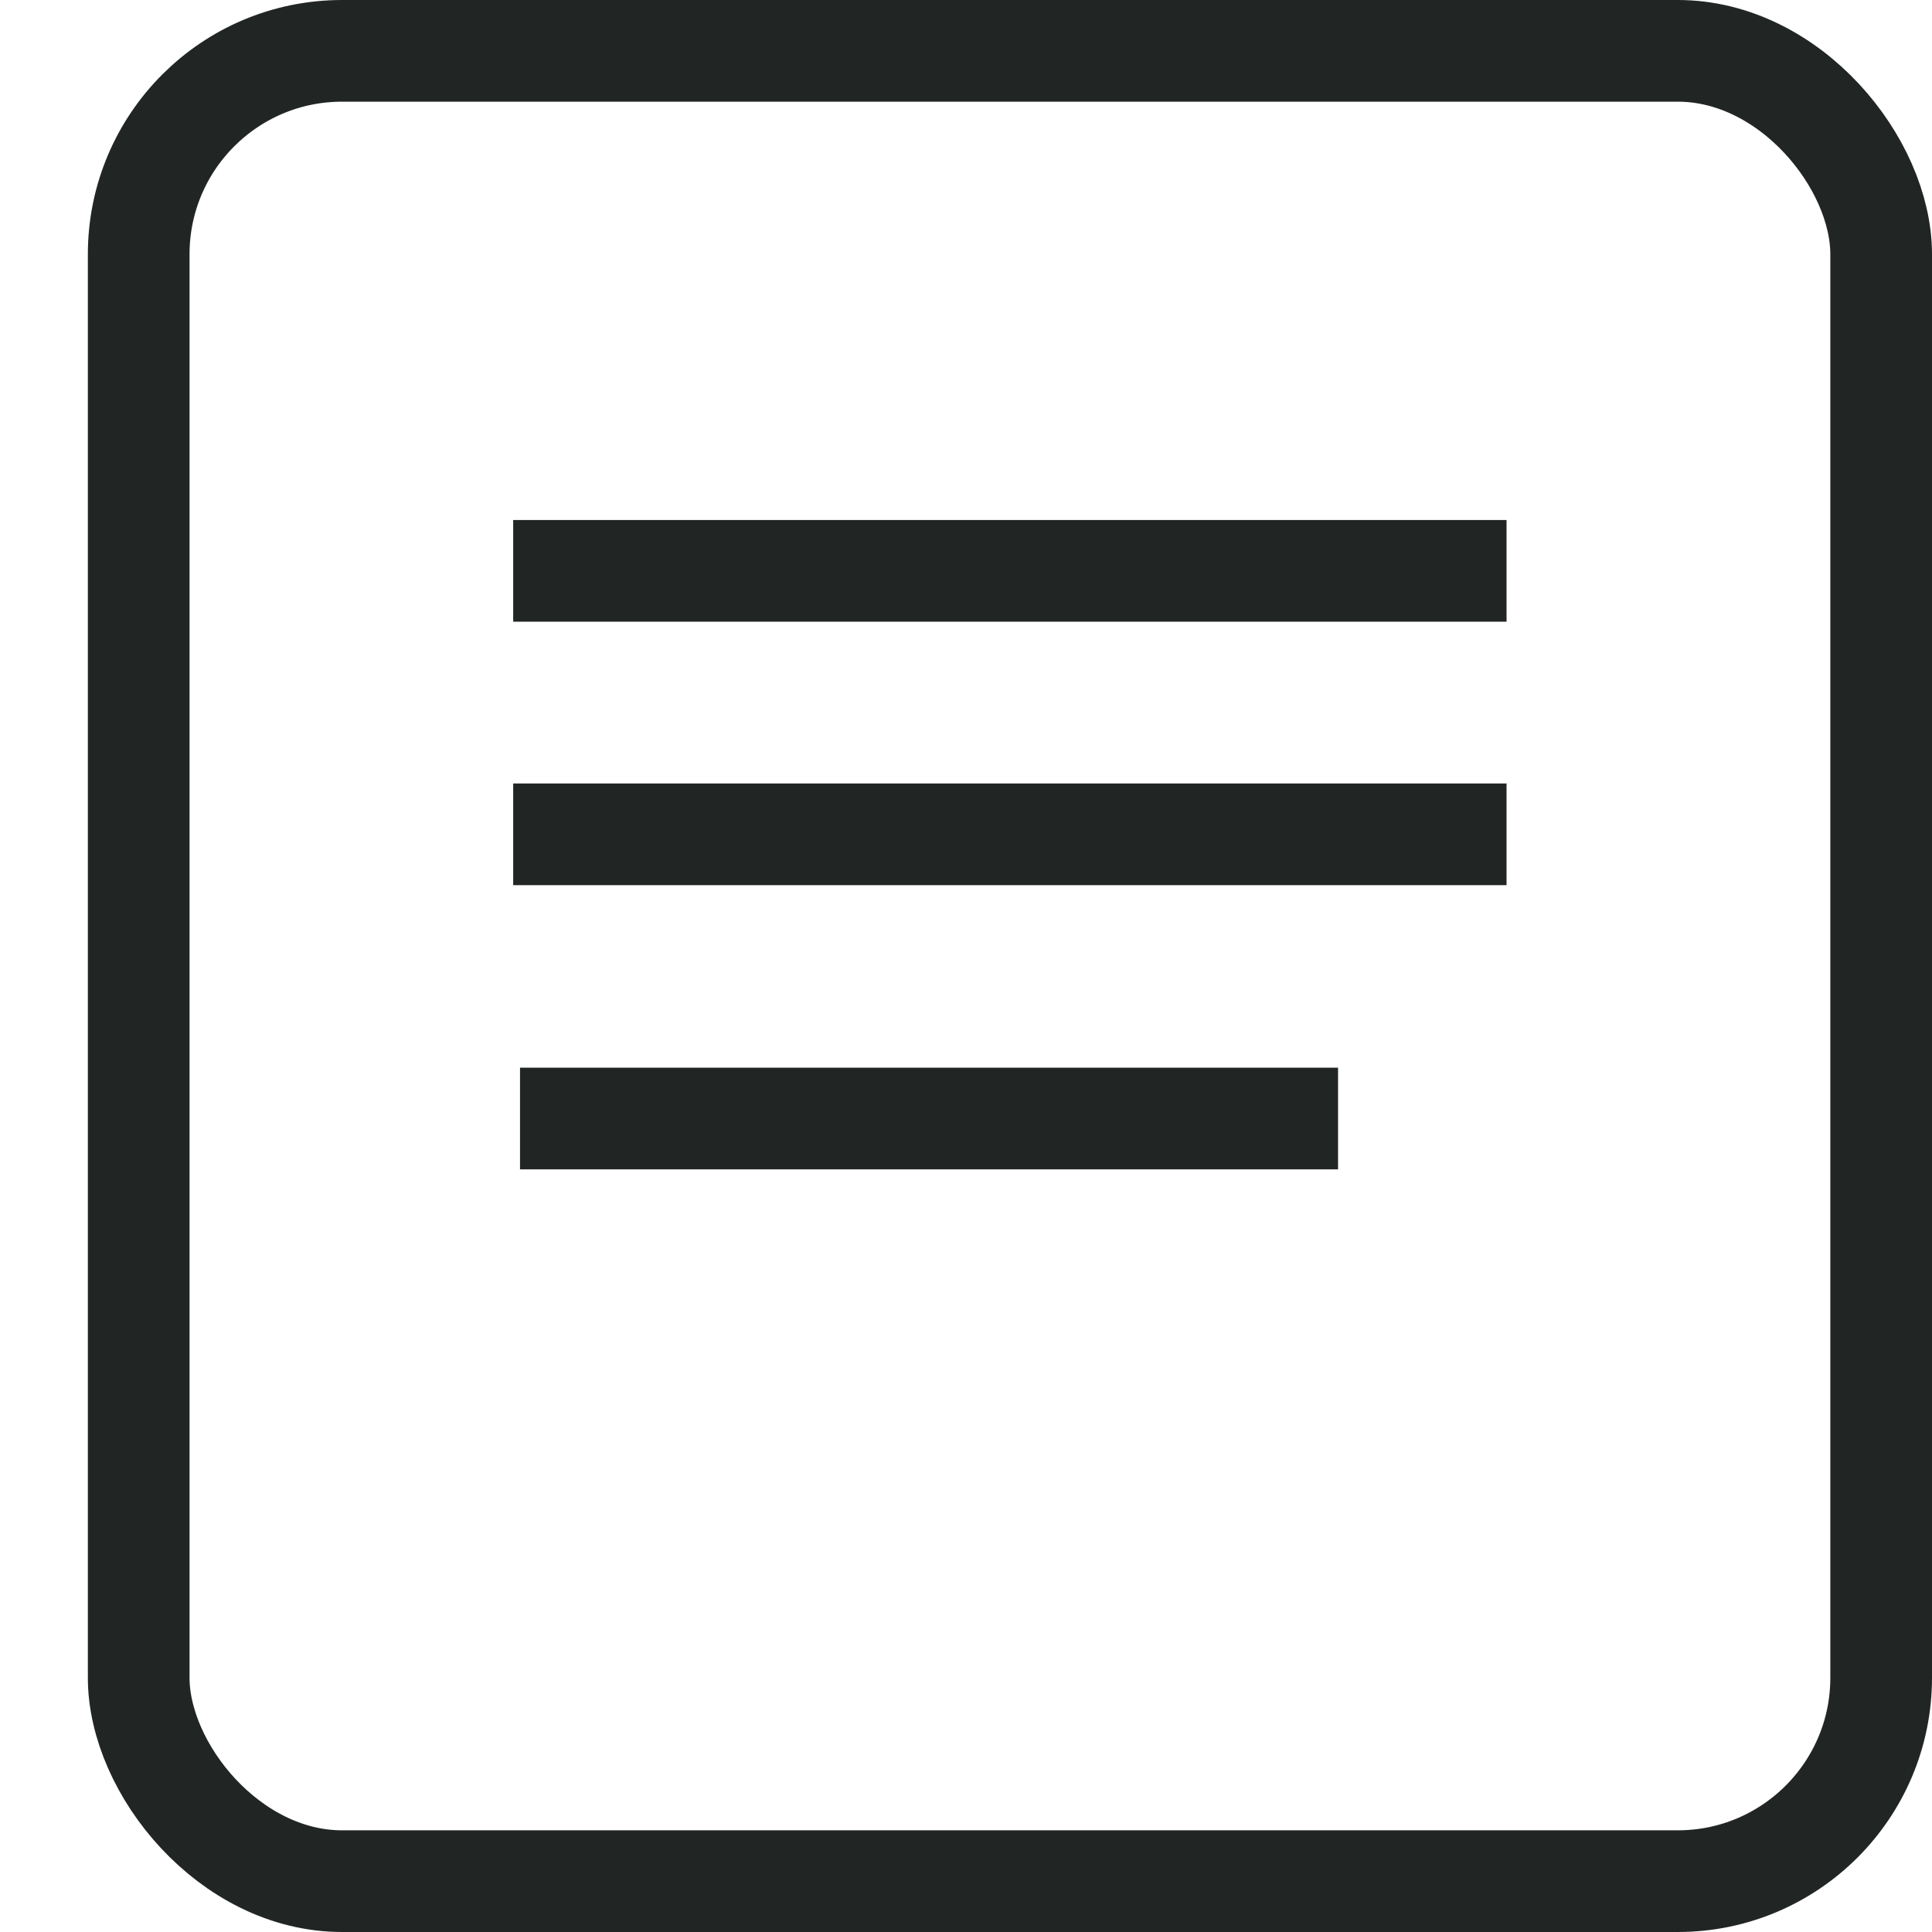 <svg width="19" height="19" xmlns="http://www.w3.org/2000/svg">
  <g fill="none" fill-rule="evenodd">
    <g stroke="#212625">
      <rect x="1.364" y=".5" width="17.136" height="18" rx="2"/>
      <path fill="#212625" stroke-linecap="square" d="M5.547 5.614h8.769"/>
      <path stroke-linecap="square" d="M5.547 8.205h8.769"/>
      <path fill="#212625" stroke-linecap="square" d="M5.614 11h7.045"/>
    </g>
  </g>
</svg>
